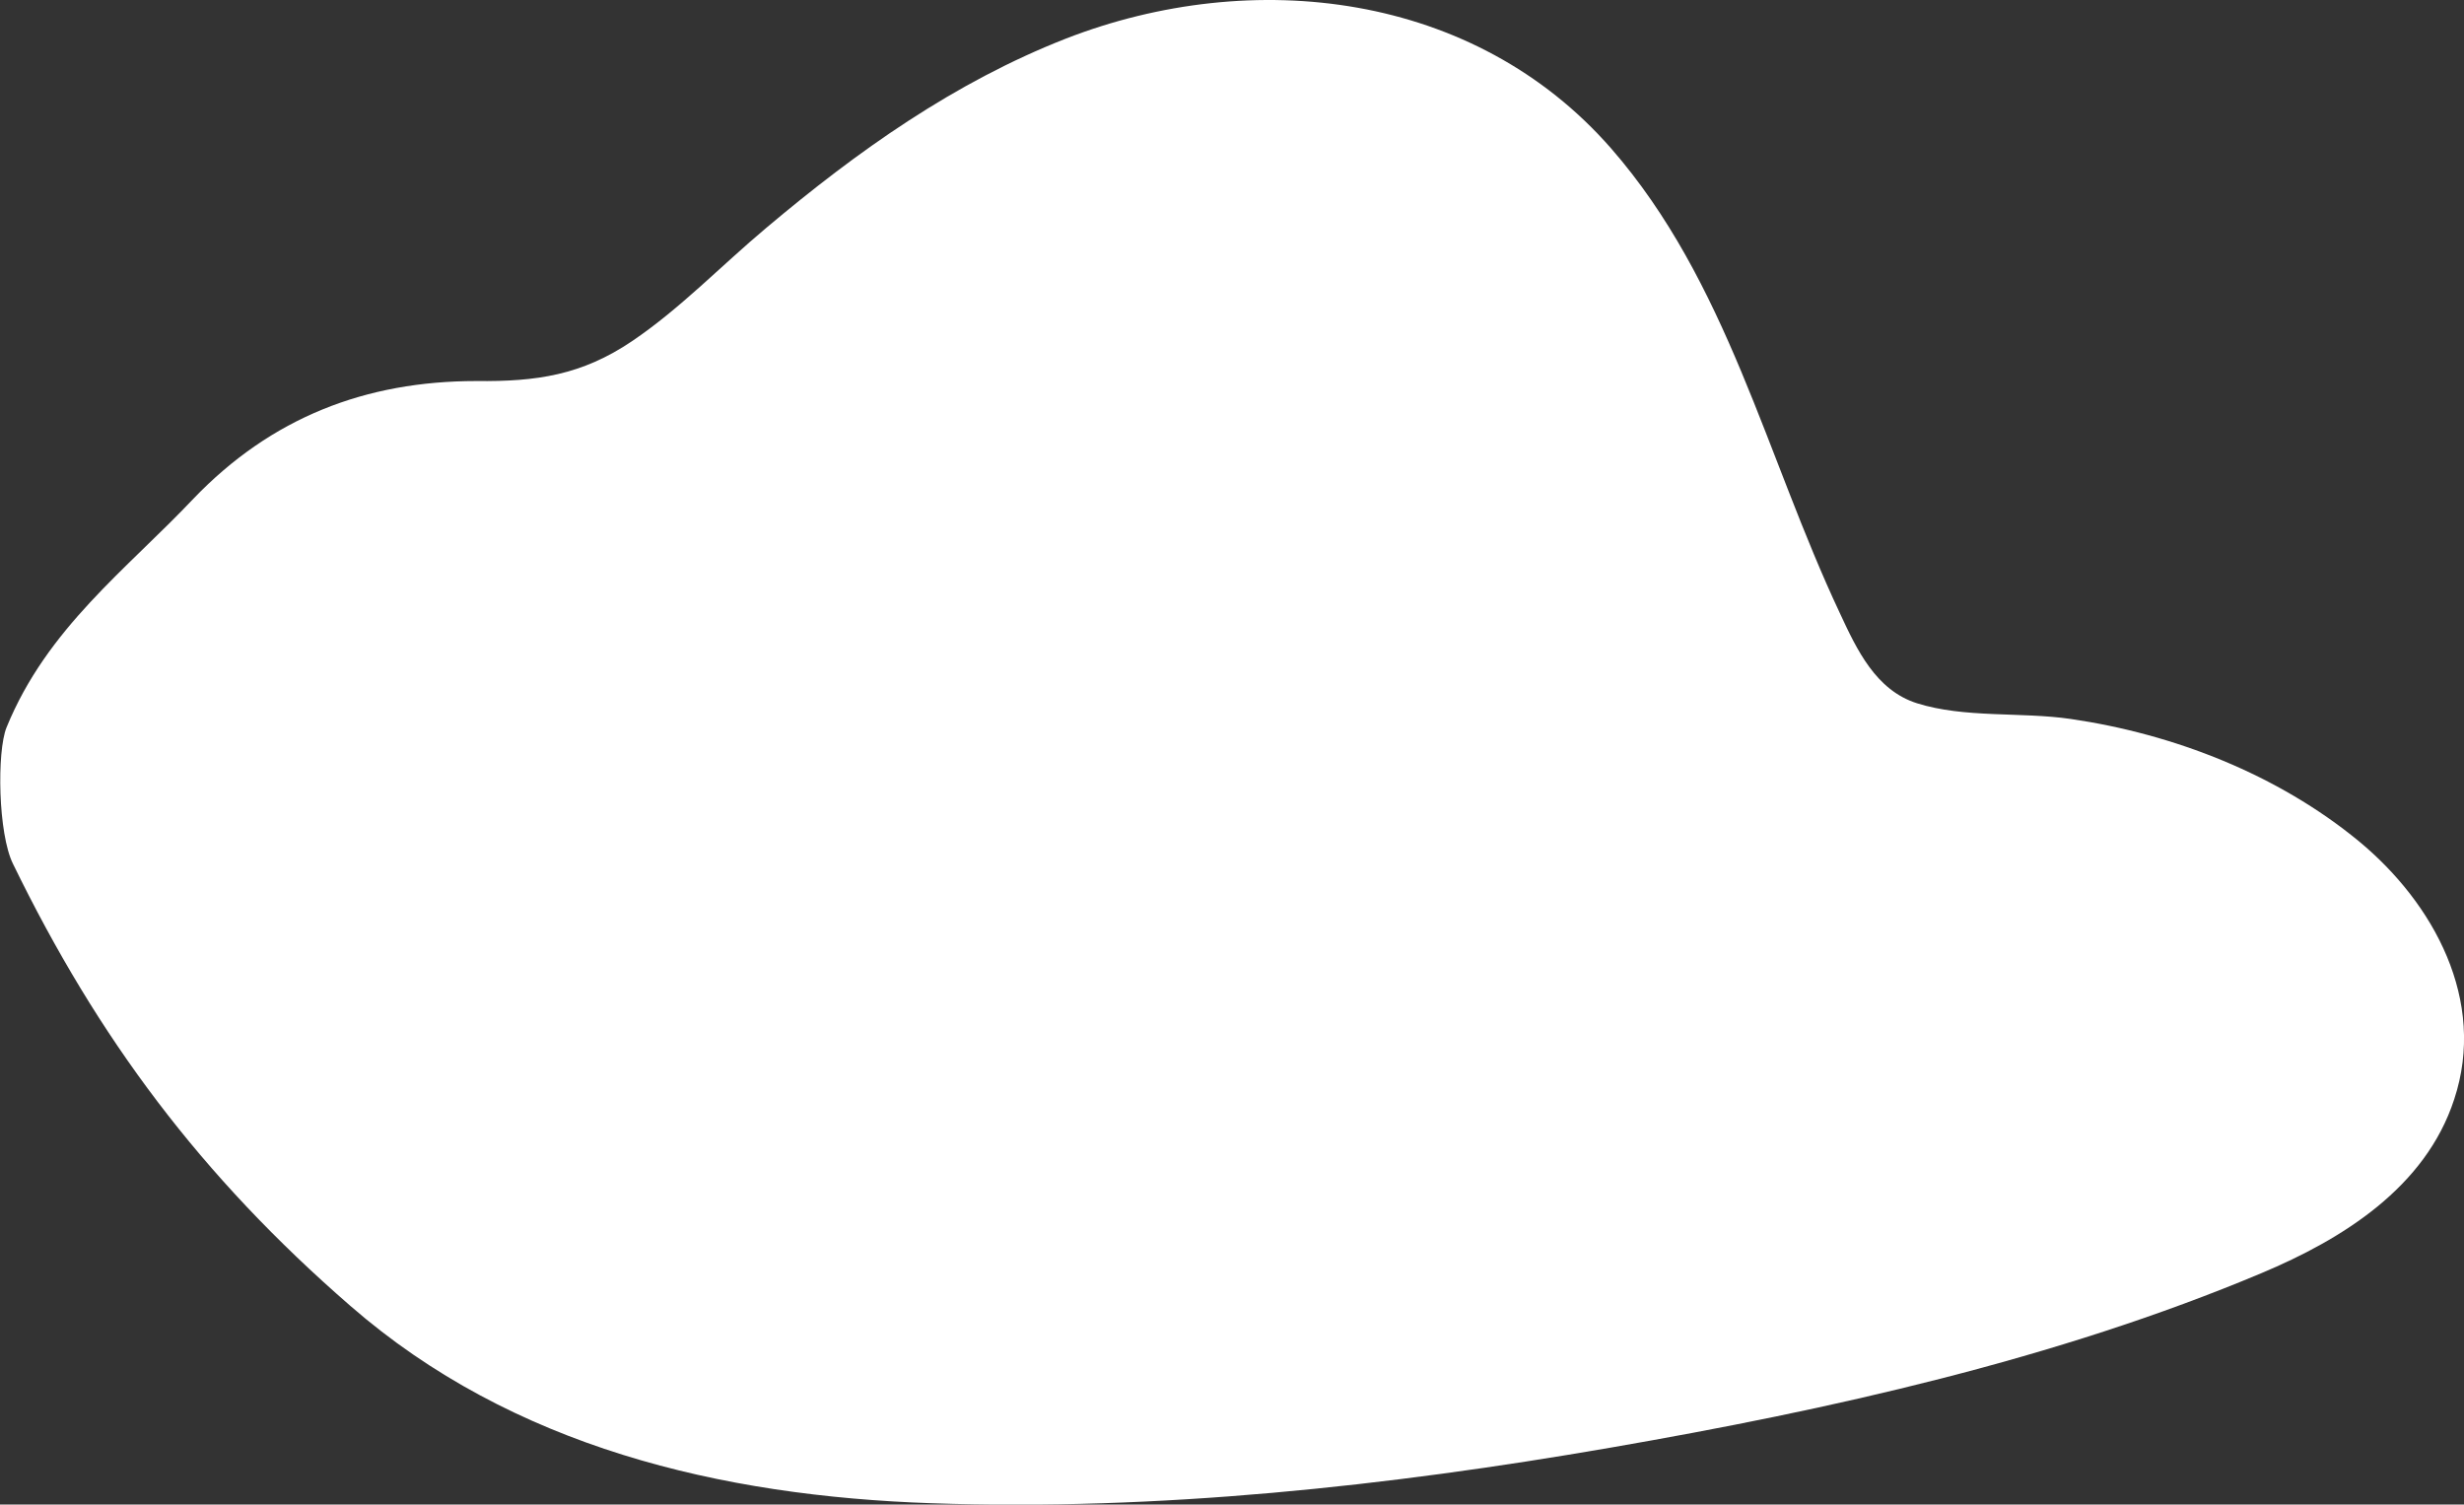<?xml version="1.0" encoding="utf-8"?>
<!-- Generator: Adobe Illustrator 24.0.0, SVG Export Plug-In . SVG Version: 6.00 Build 0)  -->
<svg version="1.1" id="Isolation_Mode" xmlns="http://www.w3.org/2000/svg" xmlns:xlink="http://www.w3.org/1999/xlink" x="0px"
	 y="0px" viewBox="0 0 377 230.2" style="enable-background:new 0 0 377 230.2;" xml:space="preserve">
<rect x="0" y="0" width="377" height="230.2" fill="#333333" stroke="none"/>
<style type="text/css">
	.st0{fill:#FFFFFF;}
</style>
<path class="st0" d="M360.9,128.7c-12.4-10.2-28.3-16.4-44.1-18.7c-7.6-1.1-16.2-0.1-23.5-2.4c-6.3-2-9.2-8.2-11.8-13.8
	c-11.3-24-17.2-50.7-35-71.1C225.6-1.2,191.7-5.2,163.1,5.9c-17.1,6.7-31.9,17.2-45.9,29c-6.8,5.7-13.1,12.3-20.5,17.3
	c-7.7,5.2-14.6,6.2-23.8,6.1c-17,0-31.4,5.6-43.3,18C19.4,87.1,7.2,96.1,1,111.3c-1.5,3.7-1.3,16.3,1,20.9
	C15,158.9,30.8,180,53.6,199.8c24.8,21.6,56.7,29.1,88.9,30.2c34.6,1.2,69.8-2.6,103.9-8.5c33.5-5.8,68.2-13.5,99.6-26.7
	c12.4-5.2,25.1-13.1,29.5-26.6C380.5,153.1,372.4,138.2,360.9,128.7z"/>
</svg>
